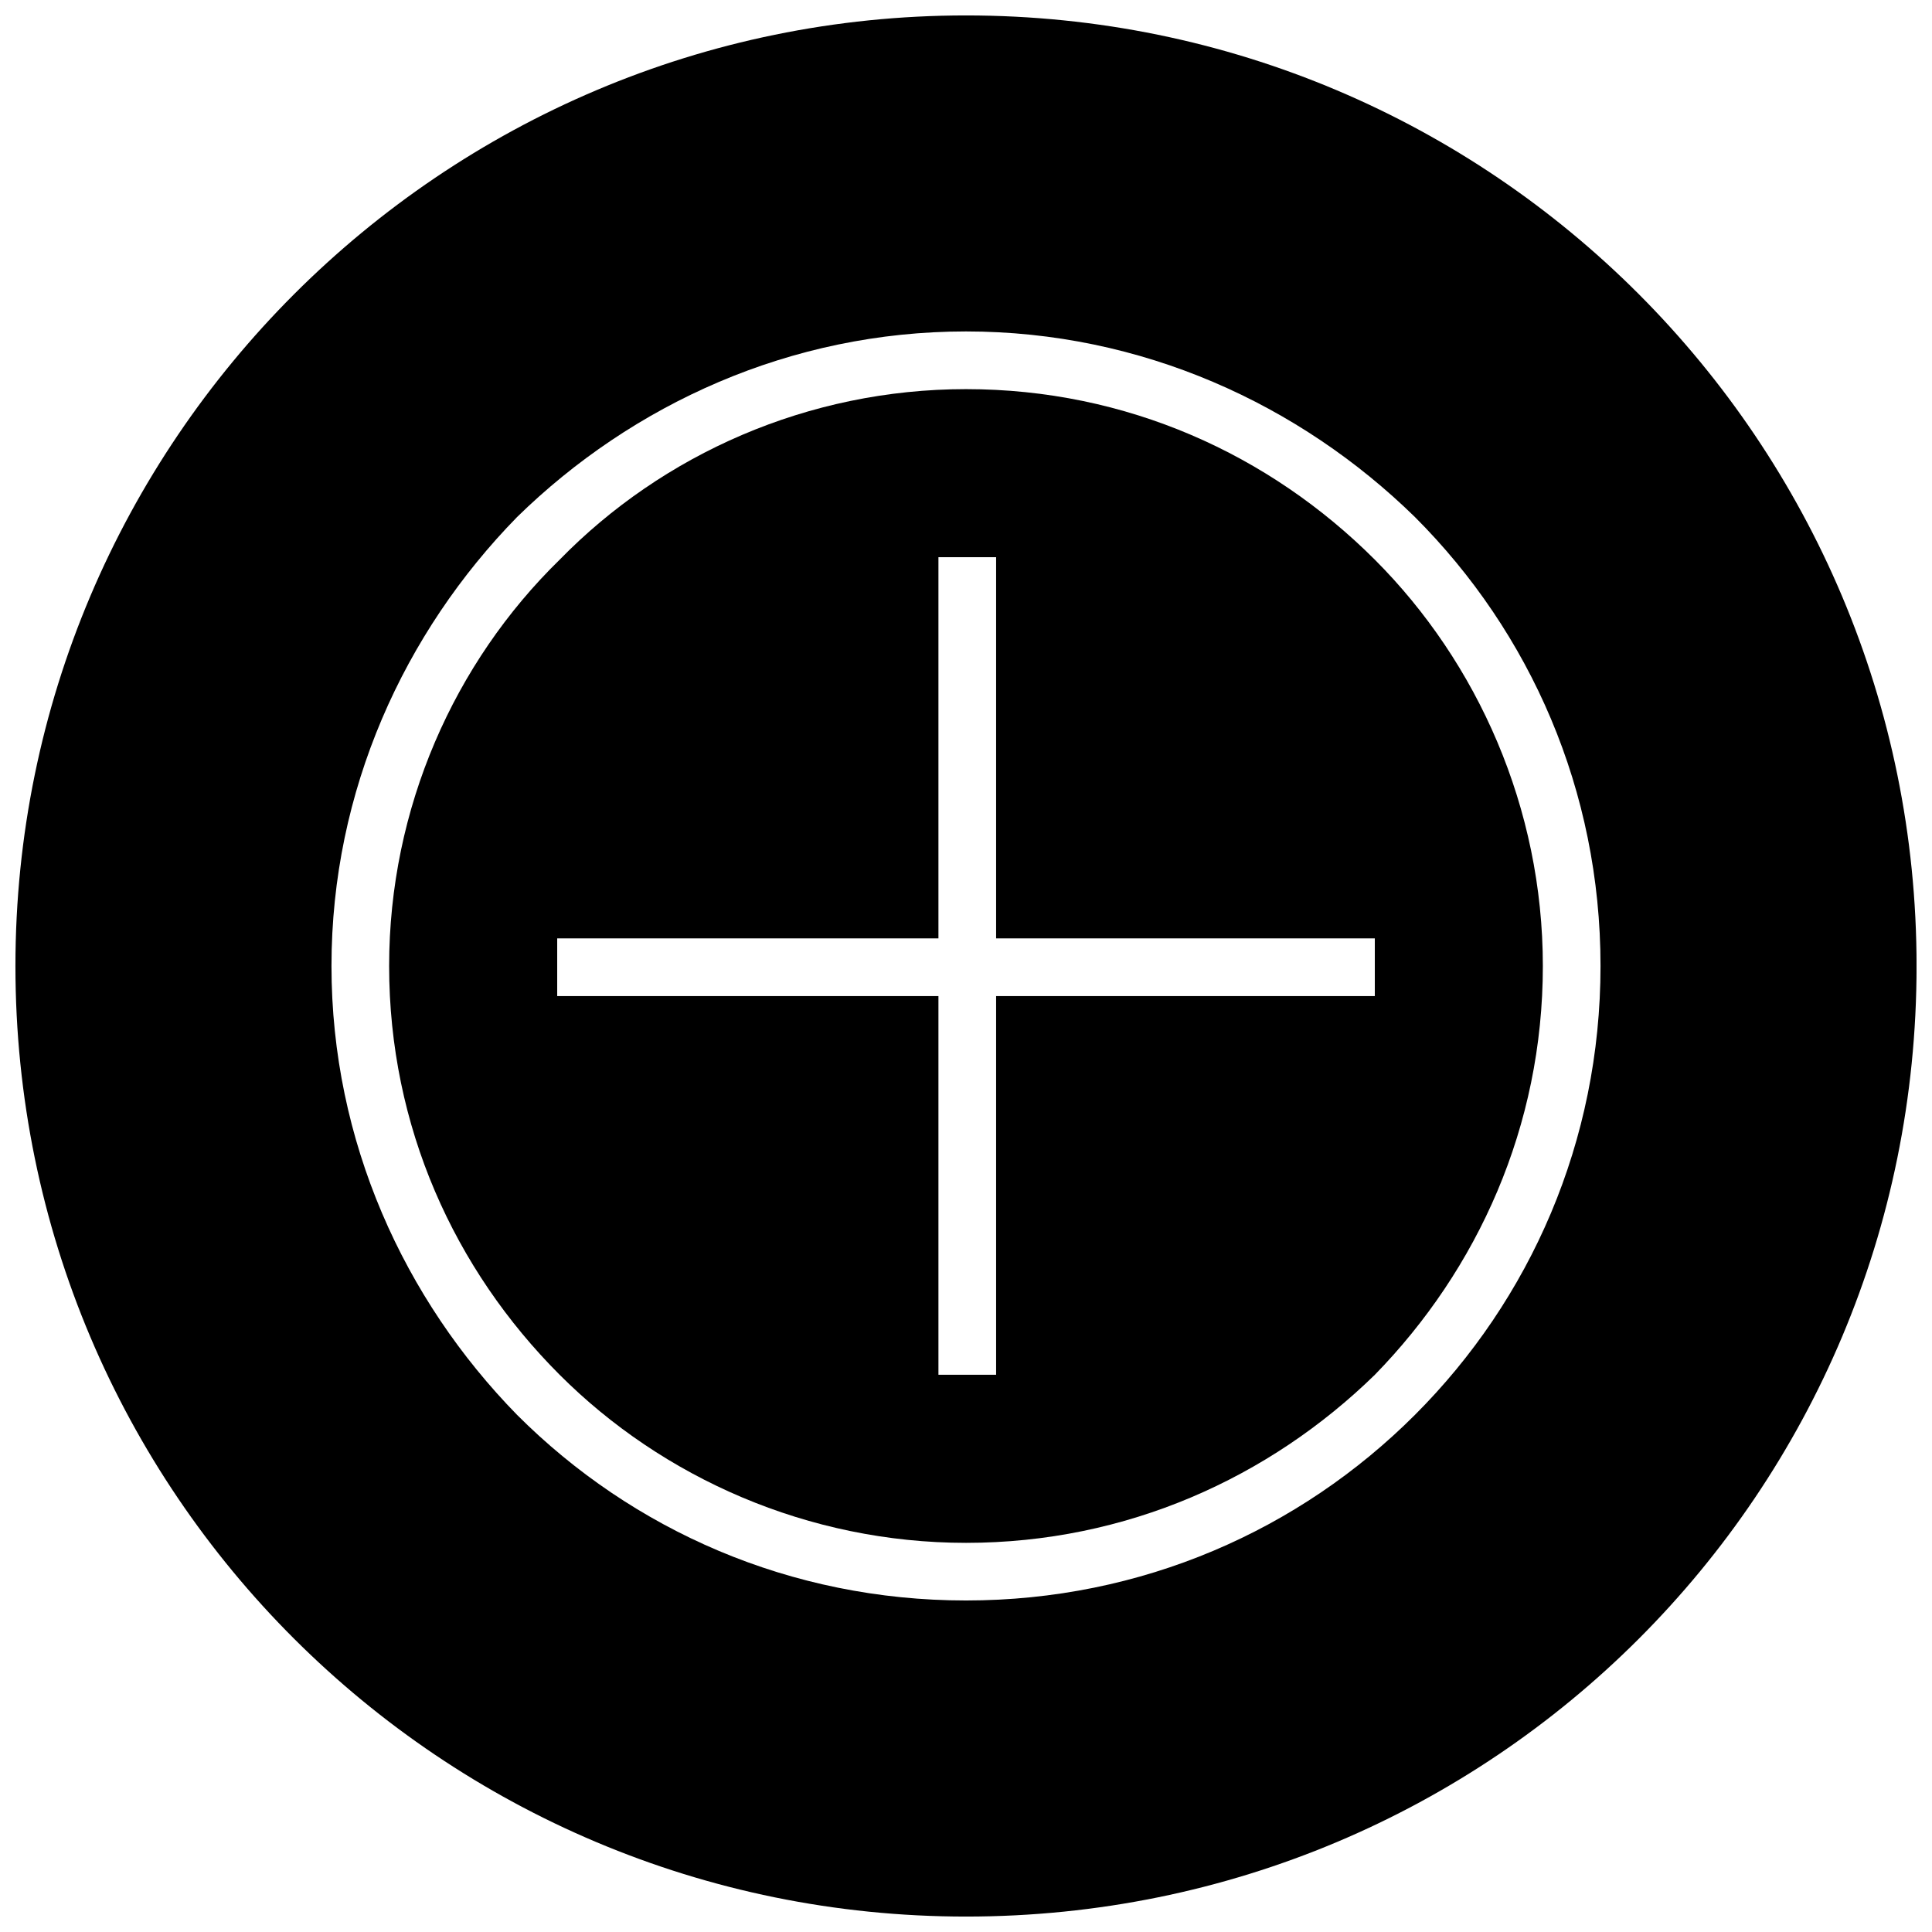 <?xml version="1.0" encoding="UTF-8"?>
<!-- Uploaded to: SVG Repo, www.svgrepo.com, Generator: SVG Repo Mixer Tools -->
<svg width="800px" height="800px" version="1.1" viewBox="144 144 512 512" xmlns="http://www.w3.org/2000/svg">
 <defs>
  <clipPath id="a">
   <path d="m148.09 148.09h503.81v503.81h-503.81z"/>
  </clipPath>
 </defs>
 <path d="m508.34 292.32c-27.914-27.914-65.801-45.195-108.34-45.195-41.875 0-80.422 17.281-107.68 45.195-27.914 27.25-45.195 65.801-45.195 107.68 0 42.539 17.281 80.422 45.195 108.34 27.25 27.25 65.801 44.531 107.68 44.531 42.539 0 80.422-17.281 108.34-44.531 27.25-27.914 44.531-65.801 44.531-108.34 0-41.875-17.281-80.422-44.531-107.68zm-100.36-0.664v101.03h100.36v15.285h-100.36v100.36h-15.285v-100.36h-101.03v-15.285h101.03v-101.03z" fill-rule="evenodd"/>
 <g clip-path="url(#a)">
  <path d="m400 148.09c139.58 0 251.91 112.99 251.91 251.91 0 139.58-112.33 251.91-251.91 251.91-138.91 0-251.91-112.33-251.91-251.91 0-138.91 112.99-251.91 251.91-251.91zm0 83.746c46.527 0 88.398 19.273 118.97 49.184 30.574 30.574 49.184 72.449 49.184 118.97 0 46.527-18.609 88.398-49.184 118.97-30.574 30.574-72.449 49.184-118.97 49.184-46.527 0-88.398-18.609-118.97-49.184-29.91-30.574-49.184-72.449-49.184-118.97 0-46.527 19.273-88.398 49.184-118.97 30.574-29.91 72.449-49.184 118.97-49.184z" fill-rule="evenodd"/>
 </g>
</svg>